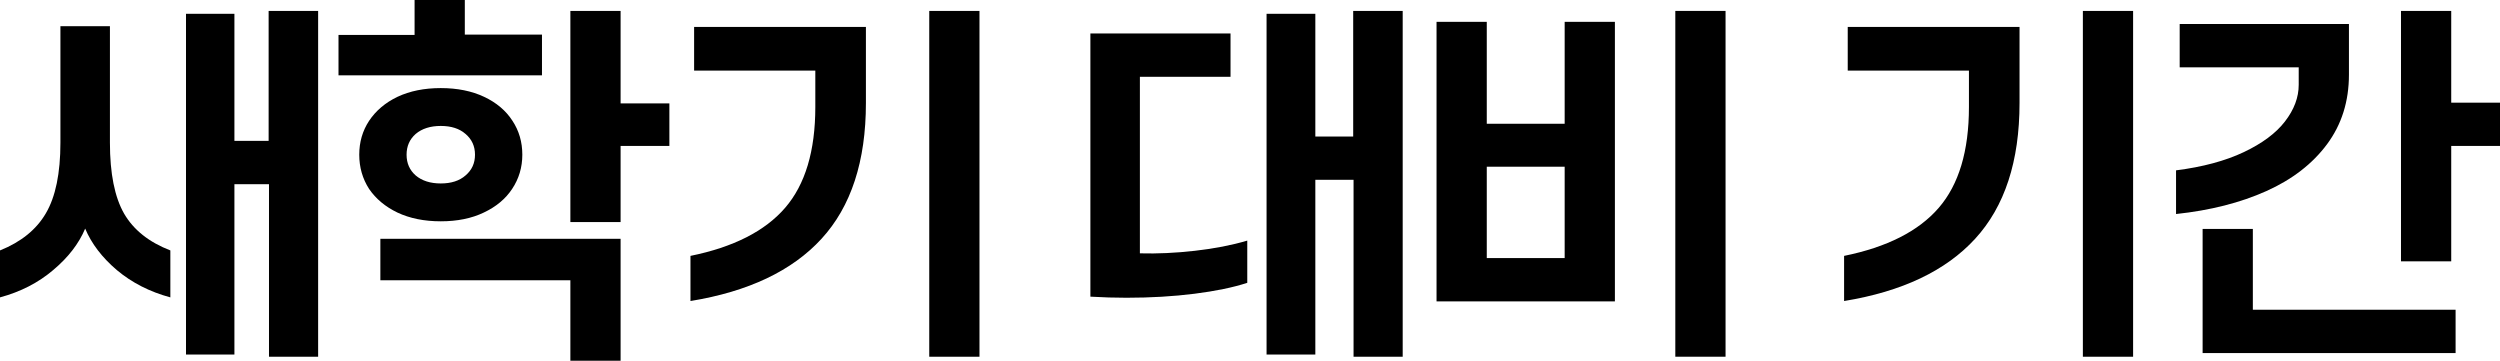 <?xml version="1.0" encoding="utf-8"?>
<svg xmlns="http://www.w3.org/2000/svg" fill="none" height="100%" overflow="visible" preserveAspectRatio="none" style="display: block;" viewBox="0 0 247.256 35.676" width="100%">
<g id="  ">
<path d="M242.432 14.436V25.848H237.464V1.08H242.432V10.152H247.256V14.436H242.432ZM215.216 16.848C217.856 16.512 220.088 15.912 221.912 15.048C223.736 14.184 225.092 13.176 225.98 12.024C226.892 10.848 227.348 9.636 227.348 8.388V6.66H215.576V2.376H232.316V7.38C232.316 10.02 231.596 12.312 230.156 14.256C228.716 16.2 226.712 17.748 224.144 18.9C221.576 20.052 218.6 20.808 215.216 21.168V16.848ZM242.864 30.636V34.92H217.844V22.644H222.812V30.636H242.864Z" fill="black" id="Vector"/>
<path d="M210.969 1.08V35.28H206.001V1.08H210.969ZM182.385 25.308C186.633 24.444 189.753 22.86 191.745 20.556C193.737 18.252 194.733 14.928 194.733 10.584V6.984H182.745V2.664H199.737V10.188C199.737 15.948 198.273 20.424 195.345 23.616C192.441 26.784 188.121 28.836 182.385 29.772V25.308Z" fill="black" id="Vector_2"/>
<path d="M170.661 1.08V35.28H165.693V1.08H170.661ZM159.717 2.16V29.808H142.077V2.16H147.045V12.24H154.749V2.16H159.717ZM154.749 16.488H147.045V25.524H154.749V16.488Z" fill="black" id="Vector_3"/>
<path d="M138.73 1.08V35.28H133.87V17.784H130.09V35.064H125.266V1.368H130.09V13.5H133.834V1.08H138.73ZM107.842 3.312H121.702V7.596H112.738V25.056C114.466 25.104 116.278 25.02 118.174 24.804C120.094 24.588 121.822 24.252 123.358 23.796V27.972C121.966 28.428 120.226 28.788 118.138 29.052C116.05 29.316 113.806 29.448 111.406 29.448C110.254 29.448 109.066 29.412 107.842 29.34V3.312Z" fill="black" id="Vector_4"/>
<path d="M96.873 1.08V35.28H91.905V1.08H96.873ZM68.289 25.308C72.537 24.444 75.657 22.86 77.649 20.556C79.641 18.252 80.637 14.928 80.637 10.584V6.984H68.649V2.664H85.641V10.188C85.641 15.948 84.177 20.424 81.249 23.616C78.345 26.784 74.025 28.836 68.289 29.772V25.308Z" fill="black" id="Vector_5"/>
<path d="M53.603 3.42V7.452H33.479V3.456H41.003V0H45.971V3.42H53.603ZM61.379 14.436V21.96H56.411V1.08H61.379V10.224H66.203V14.436H61.379ZM43.595 21.888C41.963 21.888 40.535 21.6 39.311 21.024C38.111 20.448 37.175 19.668 36.503 18.684C35.855 17.676 35.531 16.548 35.531 15.3C35.531 14.052 35.855 12.936 36.503 11.952C37.175 10.944 38.111 10.152 39.311 9.576C40.535 9 41.963 8.712 43.595 8.712C45.227 8.712 46.655 9 47.879 9.576C49.103 10.152 50.039 10.944 50.687 11.952C51.335 12.936 51.659 14.052 51.659 15.3C51.659 16.548 51.323 17.676 50.651 18.684C50.003 19.668 49.067 20.448 47.843 21.024C46.643 21.6 45.227 21.888 43.595 21.888ZM43.595 18.144C44.627 18.144 45.443 17.88 46.043 17.352C46.667 16.824 46.979 16.14 46.979 15.3C46.979 14.46 46.667 13.776 46.043 13.248C45.443 12.72 44.627 12.456 43.595 12.456C42.563 12.456 41.735 12.72 41.111 13.248C40.511 13.776 40.211 14.46 40.211 15.3C40.211 16.14 40.511 16.824 41.111 17.352C41.735 17.88 42.563 18.144 43.595 18.144ZM61.379 23.616V35.676H56.411V27.72H37.619V23.616H61.379Z" fill="black" id="Vector_6"/>
<path d="M31.464 1.08V35.28H26.604V18.216H23.184V35.064H18.396V1.368H23.184V13.932H26.568V1.08H31.464ZM0 24.768C2.088 23.928 3.6 22.704 4.536 21.096C5.496 19.464 5.976 17.136 5.976 14.112V2.592H10.872V14.112C10.872 17.16 11.34 19.5 12.276 21.132C13.212 22.74 14.736 23.952 16.848 24.768V29.412C14.808 28.86 13.044 27.96 11.556 26.712C10.092 25.464 9.048 24.096 8.424 22.608C7.8 24.096 6.744 25.464 5.256 26.712C3.792 27.96 2.04 28.86 0 29.412V24.768Z" fill="black" id="Vector_7"/>
</g>
</svg>